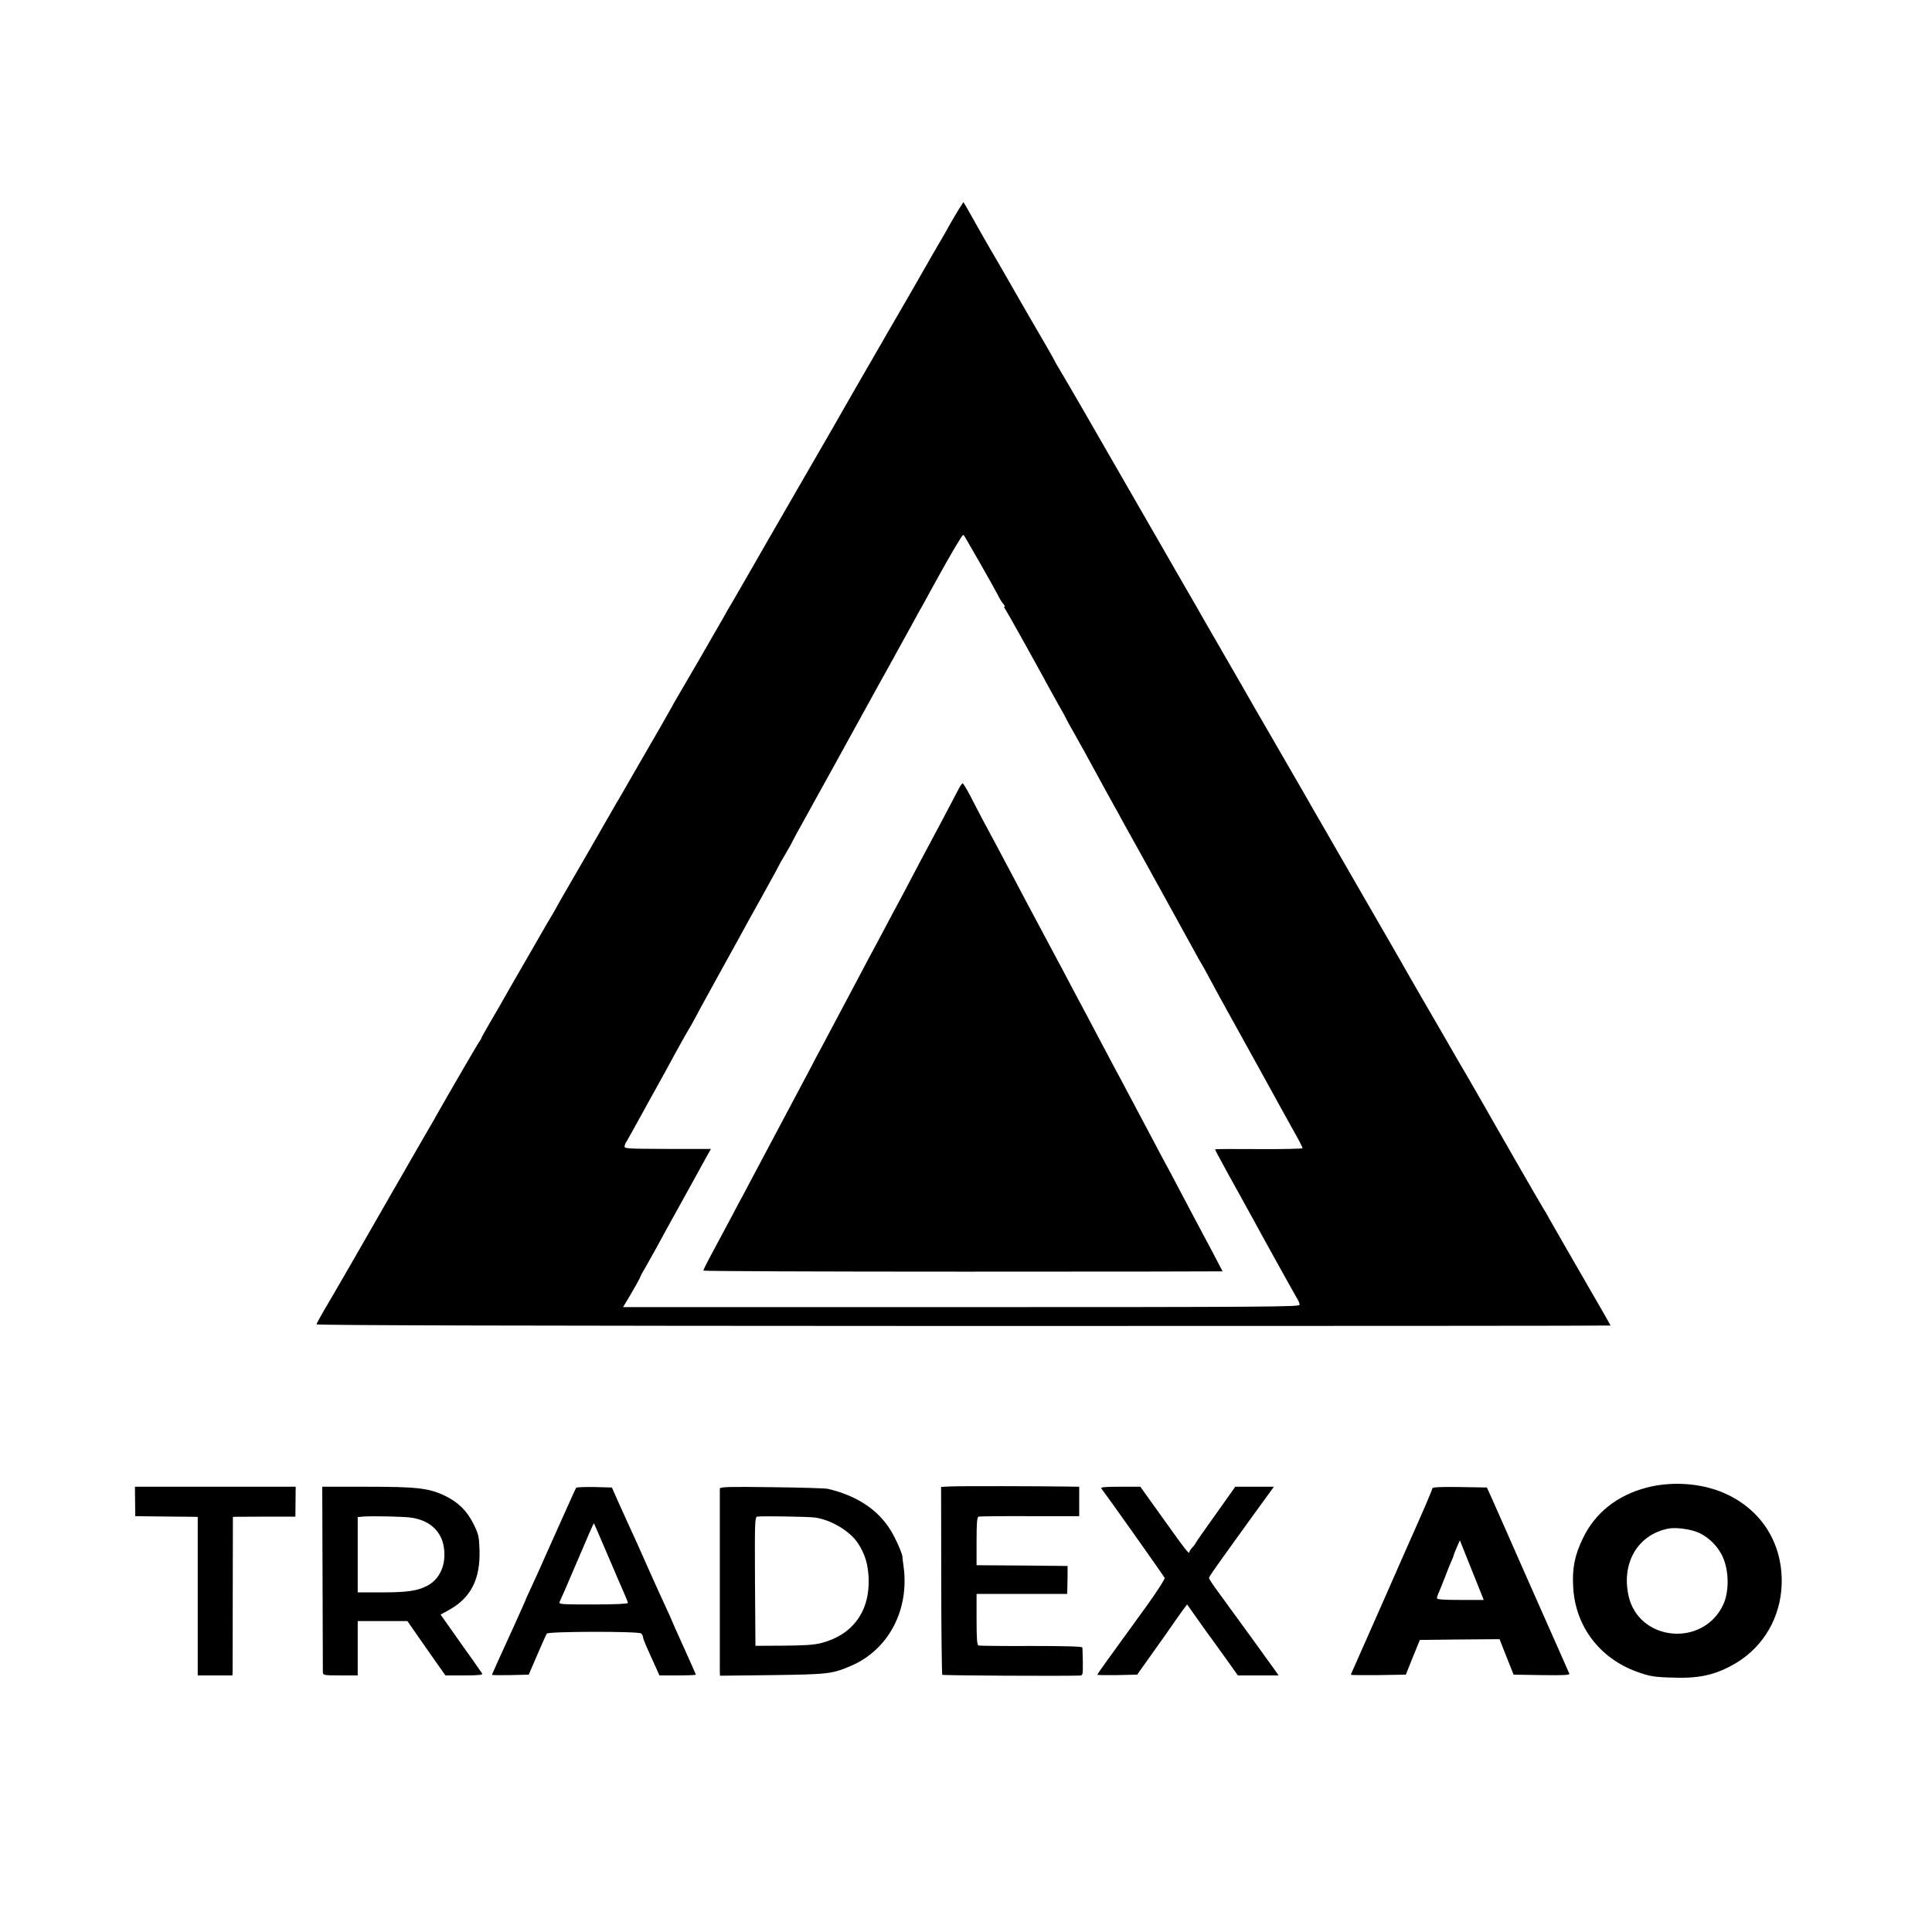 <?xml version="1.0" standalone="no"?>
<!DOCTYPE svg PUBLIC "-//W3C//DTD SVG 20010904//EN"
 "http://www.w3.org/TR/2001/REC-SVG-20010904/DTD/svg10.dtd">
<svg version="1.0" xmlns="http://www.w3.org/2000/svg"
 width="1280pt" height="1280pt" viewBox="0 0 1280 1280"
 preserveAspectRatio="xMidYMid meet">
<g transform="translate(0,1280) scale(0.1,-0.1)"
fill="#000000" stroke="none">
<path d="M6352 11413 c-16 -26 -41 -68 -55 -93 -13 -25 -48 -85 -77 -135 -29
-49 -63 -108 -75 -130 -55 -97 -236 -411 -245 -425 -5 -8 -26 -44 -46 -80 -21
-36 -104 -180 -185 -320 -80 -140 -155 -271 -166 -290 -11 -19 -69 -120 -130
-225 -206 -357 -410 -710 -435 -755 -14 -25 -48 -83 -75 -130 -28 -47 -62
-105 -75 -130 -38 -68 -289 -501 -310 -535 -10 -16 -21 -37 -25 -45 -4 -8 -36
-64 -71 -125 -35 -60 -109 -188 -164 -284 -55 -95 -108 -187 -118 -205 -11
-17 -25 -42 -33 -56 -21 -38 -322 -560 -346 -600 -11 -19 -24 -42 -28 -50 -4
-8 -23 -42 -43 -75 -20 -33 -50 -85 -67 -115 -17 -30 -70 -122 -118 -205 -48
-82 -99 -172 -115 -200 -15 -27 -57 -101 -94 -163 -36 -62 -66 -115 -66 -118
0 -3 -8 -17 -19 -32 -15 -23 -207 -353 -274 -472 -10 -19 -53 -93 -95 -165
-41 -71 -84 -146 -95 -165 -11 -19 -62 -109 -115 -200 -52 -91 -164 -286 -249
-434 -85 -148 -175 -302 -200 -344 -24 -42 -45 -80 -46 -86 -1 -7 1392 -10
4286 -11 2358 0 4287 1 4287 3 0 3 -49 89 -308 537 -41 72 -86 150 -100 175
-13 25 -28 50 -32 55 -8 11 -308 532 -346 600 -12 22 -79 139 -149 260 -71
121 -136 234 -145 250 -9 17 -59 102 -110 190 -98 170 -119 205 -149 258 -48
86 -196 341 -306 532 -67 116 -133 230 -147 255 -14 25 -67 117 -118 205 -51
88 -102 176 -112 195 -11 19 -88 152 -170 294 -83 143 -162 280 -177 306 -14
25 -89 156 -166 289 -77 133 -149 259 -161 279 -11 20 -73 129 -139 242 -145
252 -480 834 -662 1150 -75 129 -146 252 -159 272 -13 21 -24 40 -24 42 0 2
-20 37 -43 78 -41 69 -257 443 -299 518 -11 19 -54 94 -96 165 -41 72 -89 155
-105 185 -17 30 -38 68 -47 83 l-17 28 -31 -48z m144 -2349 c50 -88 101 -179
114 -204 12 -25 29 -53 38 -62 8 -10 12 -18 7 -18 -4 0 -3 -6 3 -12 9 -12 203
-359 297 -533 21 -38 53 -96 71 -128 19 -32 34 -60 34 -62 0 -2 26 -50 59
-107 32 -57 89 -159 126 -228 71 -131 99 -181 140 -255 14 -25 37 -66 51 -93
25 -44 115 -206 155 -279 10 -18 35 -63 55 -100 21 -37 81 -147 134 -243 53
-96 114 -206 135 -245 20 -38 41 -74 45 -80 4 -5 26 -46 50 -90 23 -44 77
-143 120 -220 43 -77 148 -268 235 -425 86 -157 181 -328 211 -382 30 -53 54
-100 54 -105 0 -4 -130 -7 -290 -6 -159 1 -290 1 -290 -2 0 -3 23 -46 88 -165
11 -19 43 -78 72 -130 29 -52 65 -117 80 -145 83 -153 294 -533 306 -552 8
-12 14 -29 14 -38 0 -13 -233 -15 -2241 -15 l-2241 0 20 33 c45 75 92 158 92
163 0 3 17 36 39 72 21 37 53 94 71 127 48 89 84 154 115 210 36 64 161 291
208 377 l37 66 -288 0 c-272 1 -287 2 -284 19 2 10 7 23 12 28 4 6 70 125 147
265 78 140 152 275 165 300 14 25 40 72 58 105 18 33 42 74 52 90 10 17 21 37
25 45 4 8 61 114 128 235 67 121 139 252 160 290 40 74 121 220 163 295 77
139 112 203 112 205 0 2 20 38 45 79 25 42 45 79 45 81 0 2 31 60 69 127 37
68 83 150 101 183 31 57 49 88 104 188 47 85 294 533 315 572 12 22 26 47 31
55 8 14 114 207 190 345 18 33 40 74 50 90 9 17 33 59 52 95 81 148 152 274
196 344 23 37 24 38 35 18 7 -11 53 -91 103 -178z"/>
<path d="M6354 7578 c-9 -18 -37 -71 -62 -118 -41 -79 -66 -125 -154 -290 -20
-36 -63 -119 -98 -185 -34 -66 -75 -142 -90 -170 -15 -27 -51 -95 -80 -150
-29 -55 -65 -122 -80 -150 -15 -27 -51 -95 -80 -150 -29 -55 -69 -131 -90
-170 -20 -38 -59 -110 -85 -160 -26 -49 -64 -121 -85 -160 -21 -38 -58 -108
-82 -155 -25 -47 -63 -119 -85 -160 -22 -41 -64 -120 -93 -175 -29 -55 -67
-127 -85 -160 -18 -33 -56 -105 -85 -160 -29 -55 -69 -131 -90 -170 -21 -38
-57 -106 -80 -150 -46 -87 -97 -181 -154 -288 -20 -37 -36 -71 -36 -75 0 -4
774 -7 1720 -7 946 0 1720 1 1720 2 0 1 -31 59 -68 130 -90 169 -157 294 -227
428 -32 61 -71 135 -88 165 -16 30 -48 89 -69 130 -86 161 -127 239 -178 335
-29 55 -65 123 -80 150 -15 28 -53 100 -85 160 -32 61 -75 142 -95 180 -56
104 -112 210 -162 305 -64 121 -204 382 -248 465 -20 39 -81 153 -135 255 -54
102 -120 226 -147 275 -26 50 -67 127 -90 173 -24 45 -46 82 -50 82 -4 0 -15
-15 -24 -32z"/>
<path d="M10912 2945 c-197 -51 -345 -168 -426 -339 -54 -113 -71 -197 -63
-325 15 -256 175 -467 420 -556 89 -32 116 -37 257 -40 168 -5 276 22 405 99
181 110 292 303 299 519 8 259 -121 477 -351 591 -154 77 -360 97 -541 51z
m341 -299 c74 -33 139 -101 168 -179 35 -92 33 -220 -5 -300 -135 -284 -562
-241 -627 63 -47 219 64 404 266 443 48 9 147 -4 198 -27z"/>
<path d="M6300 2952 l-65 -3 1 -619 c0 -341 4 -623 7 -626 5 -5 809 -9 912 -5
19 1 20 7 19 89 -1 48 -2 92 -3 97 -1 7 -118 10 -338 10 -186 -1 -344 1 -350
3 -10 3 -13 47 -13 173 l0 169 300 0 300 0 1 23 c0 12 1 54 2 92 l0 70 -301 3
-302 2 0 159 c0 118 3 160 13 163 6 2 159 4 340 3 l327 0 0 97 0 98 -62 1
c-198 3 -733 4 -788 1z"/>
<path d="M895 2853 l1 -98 164 -2 c91 -1 184 -2 208 -2 l42 -1 0 -525 0 -525
115 0 115 0 1 28 c0 15 1 251 1 525 l1 497 26 1 c14 0 107 1 207 1 l181 0 1
99 1 99 -533 0 -532 0 1 -97z"/>
<path d="M2137 2348 c1 -332 2 -613 2 -625 1 -22 4 -23 116 -23 l115 0 0 180
0 180 164 0 165 0 73 -105 c40 -58 97 -139 126 -180 l53 -75 125 0 c97 0 124
3 118 13 -4 6 -33 48 -64 92 -32 44 -92 129 -134 189 l-77 109 53 29 c146 80
210 203 205 394 -3 96 -6 108 -40 178 -44 88 -103 145 -193 188 -105 49 -183
58 -512 58 l-297 0 2 -602z m589 397 c133 -20 213 -103 218 -230 5 -100 -39
-184 -117 -223 -66 -33 -133 -42 -303 -42 l-154 0 0 249 0 250 33 3 c53 5 275
1 323 -7z"/>
<path d="M3817 2943 c-3 -4 -43 -93 -90 -198 -47 -104 -97 -217 -112 -250 -15
-33 -34 -76 -42 -95 -9 -19 -33 -72 -54 -118 -22 -46 -39 -85 -39 -87 0 -3
-127 -284 -191 -423 -16 -35 -29 -65 -29 -68 0 -3 55 -3 122 -2 l121 3 56 130
c31 72 59 135 64 142 10 15 606 16 625 1 6 -6 12 -16 12 -24 0 -7 13 -41 29
-76 15 -35 40 -89 54 -120 l26 -58 120 0 c67 0 121 2 121 5 0 3 -36 84 -80
181 -44 97 -80 178 -80 180 0 2 -19 43 -41 91 -23 49 -67 147 -99 218 -32 72
-72 162 -89 200 -59 129 -82 179 -125 275 l-42 95 -116 3 c-64 1 -119 -1 -121
-5z m208 -443 c48 -113 98 -229 111 -258 13 -29 24 -57 24 -62 0 -6 -88 -10
-230 -10 -217 0 -230 1 -222 18 5 9 58 131 117 270 59 139 108 252 110 250 1
-2 42 -95 90 -208z"/>
<path d="M4769 2938 c0 -17 0 -1185 0 -1216 l1 -24 348 4 c368 5 395 8 517 60
251 106 392 372 351 663 -4 28 -7 53 -7 57 2 21 -47 130 -81 184 -84 134 -225
226 -413 270 -16 4 -184 9 -372 11 -279 4 -343 2 -344 -9z m630 -192 c107 -15
231 -89 285 -170 47 -72 67 -138 71 -234 8 -219 -107 -375 -316 -428 -47 -12
-112 -16 -249 -17 l-185 -1 -3 426 c-2 393 -1 427 15 430 26 5 338 0 382 -6z"/>
<path d="M7297 2938 c38 -49 415 -581 419 -592 3 -7 -52 -93 -123 -191 -70
-97 -144 -198 -163 -225 -19 -27 -63 -87 -97 -134 -35 -48 -63 -89 -63 -92 0
-2 59 -3 132 -2 l132 3 103 145 c57 80 124 174 148 210 25 36 53 75 63 88 l17
22 75 -106 c41 -58 86 -121 100 -139 14 -19 56 -77 93 -129 l68 -96 135 0 135
0 -23 33 c-30 43 -285 394 -370 510 -38 51 -68 96 -68 102 0 10 32 55 302 429
l128 176 -128 0 -128 0 -129 -182 c-72 -100 -132 -186 -134 -192 -2 -5 -12
-19 -23 -30 -10 -11 -18 -24 -18 -28 0 -20 -24 11 -171 217 l-154 215 -134 0
c-105 0 -131 -3 -124 -12z"/>
<path d="M9490 2940 c0 -9 -63 -156 -170 -395 -10 -22 -84 -191 -165 -375 -81
-184 -160 -363 -176 -398 -16 -35 -29 -65 -29 -68 0 -2 82 -3 182 -2 l182 3
46 115 47 115 264 3 264 2 46 -117 47 -118 187 -3 c149 -2 186 0 182 10 -3 7
-27 60 -52 118 -26 58 -132 299 -237 535 -104 237 -205 464 -223 505 l-34 75
-181 3 c-122 2 -180 -1 -180 -8z m323 -697 l17 -43 -155 0 c-106 0 -155 3
-155 11 0 6 6 25 14 42 8 18 26 64 41 102 14 39 33 84 41 102 8 17 14 33 14
36 0 3 9 27 21 54 l21 48 62 -155 c34 -85 70 -174 79 -197z"/>
</g>
</svg>
